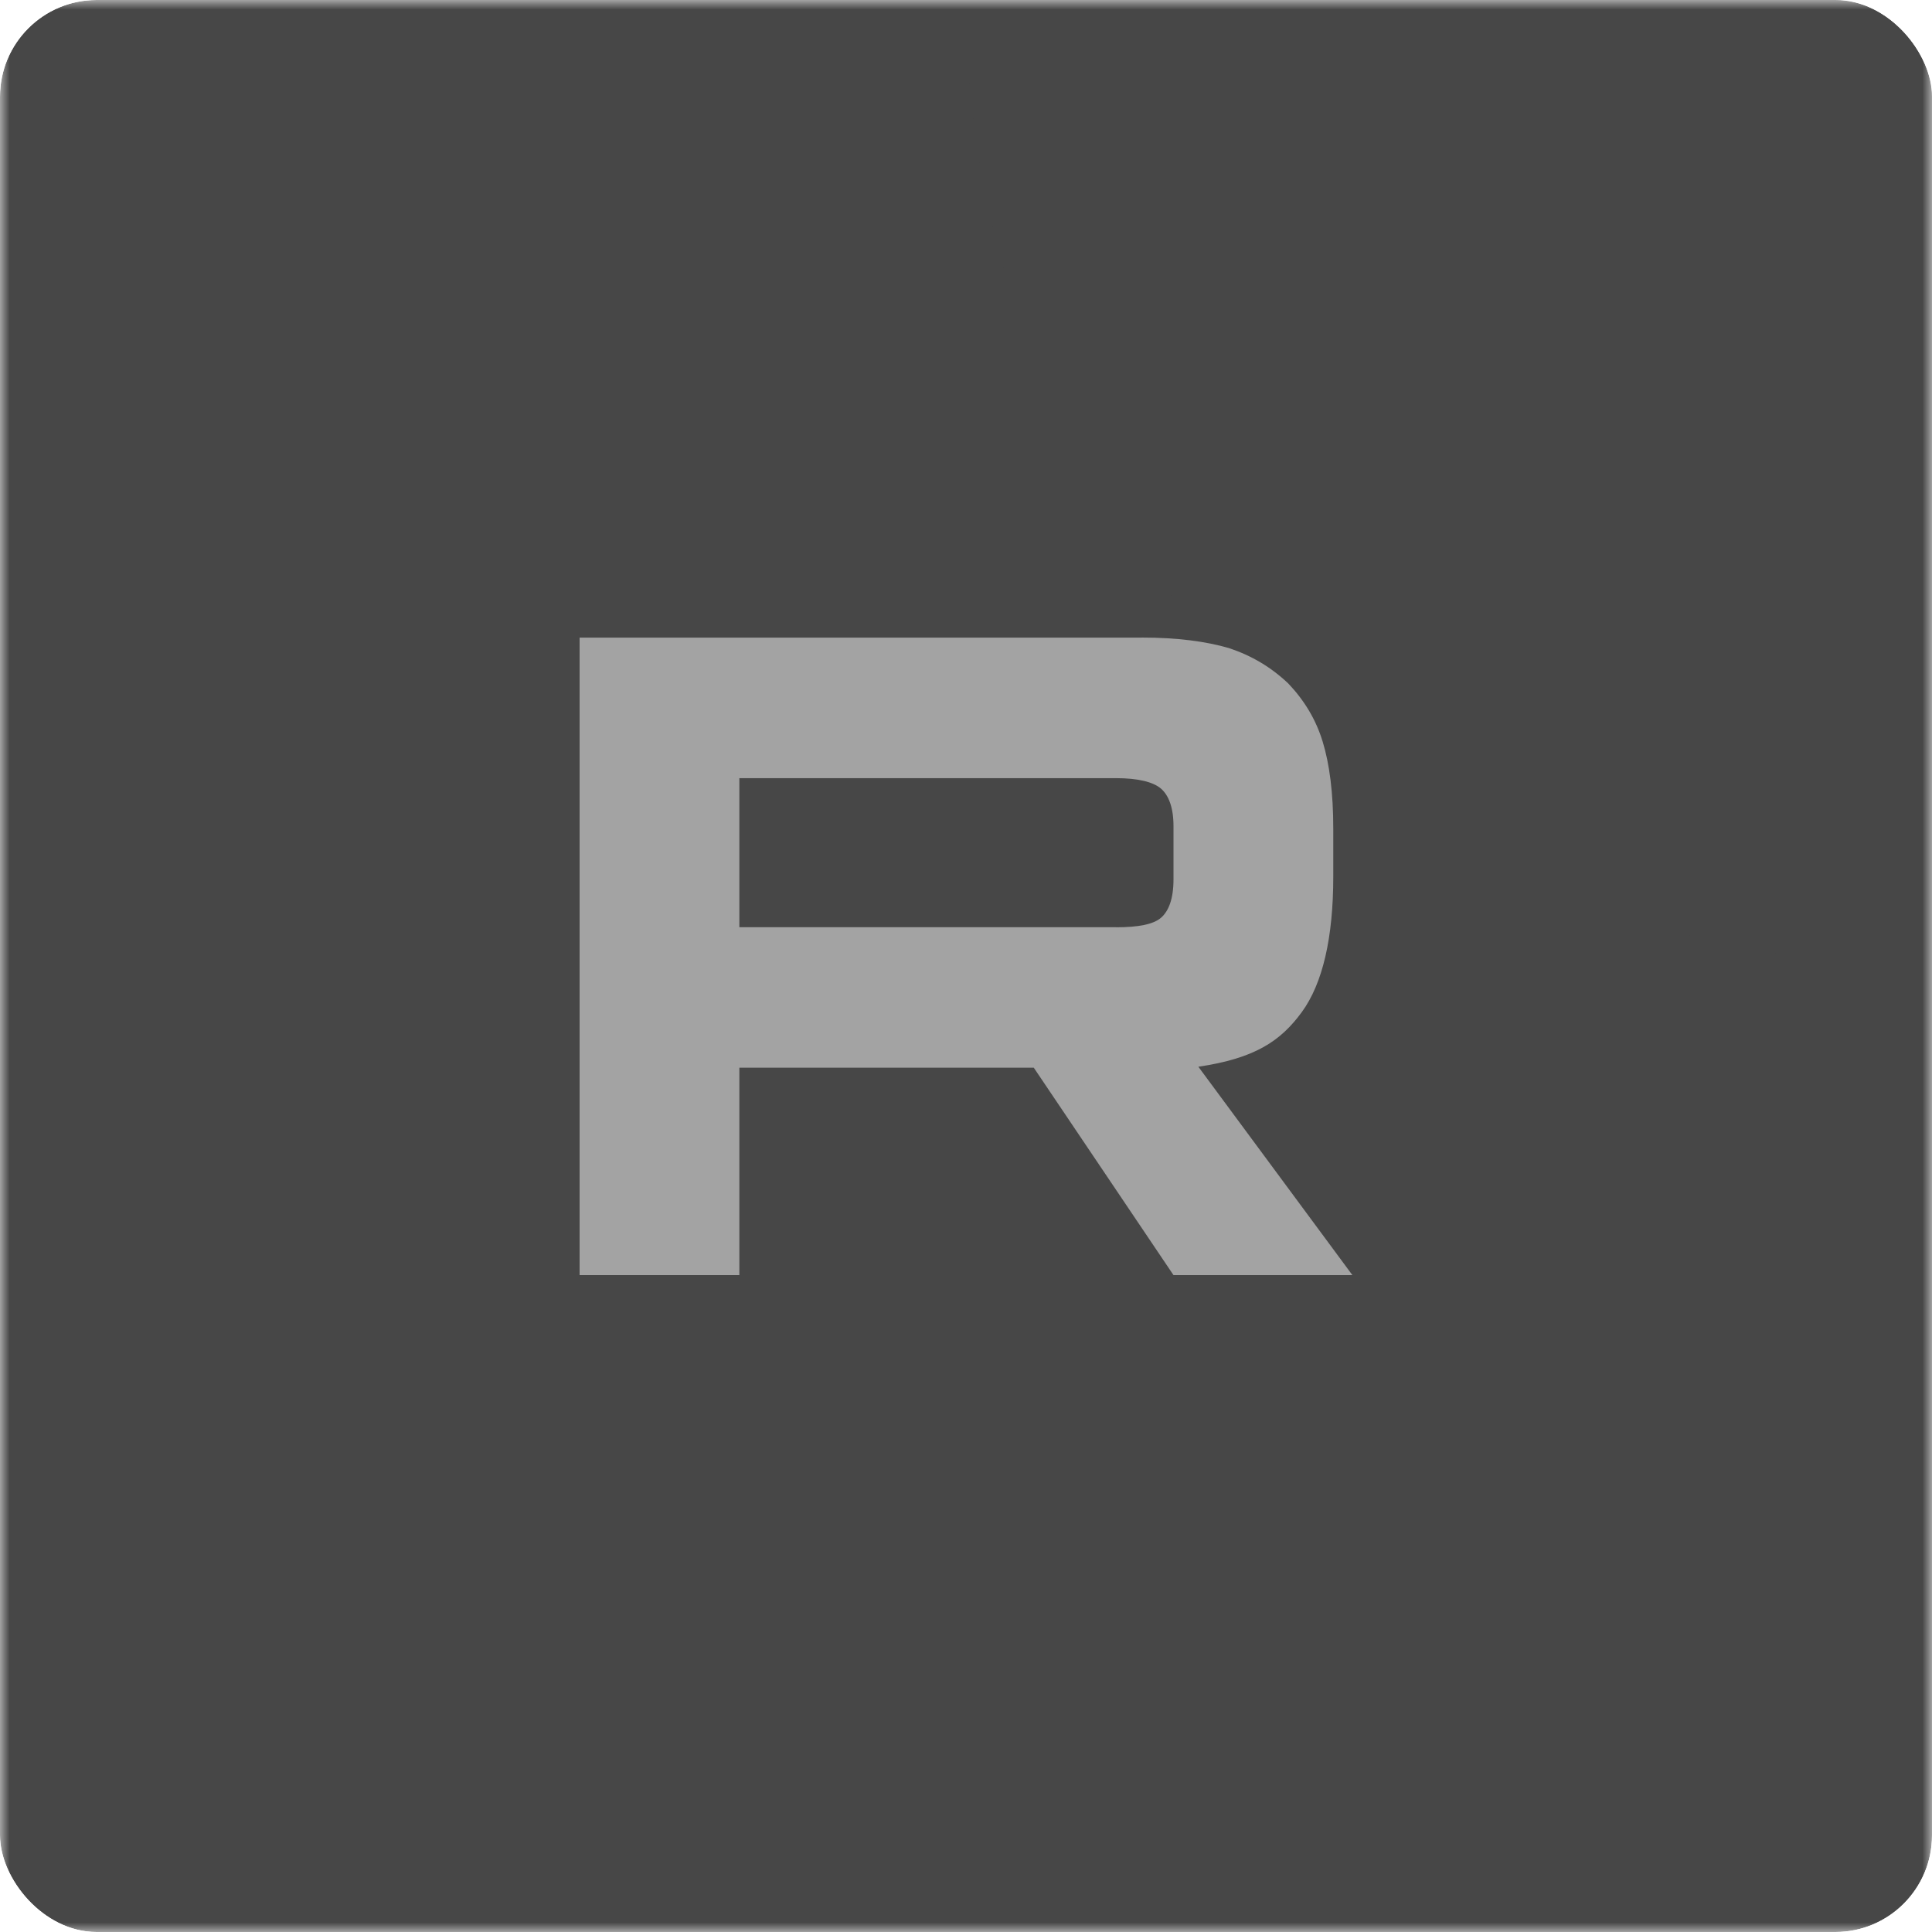 <svg width="100" height="100" viewBox="0 0 100 100" fill="none" xmlns="http://www.w3.org/2000/svg">
<g clip-path="url(#clip0_1705_56)">
<mask id="mask0_1705_56" style="mask-type:luminance" maskUnits="userSpaceOnUse" x="0" y="0" width="100" height="100">
<path d="M100 0H0V100H100V0Z" fill="white"/>
</mask>
<g mask="url(#mask0_1705_56)">
<path d="M100 0H0V100H100V0Z" fill="#474747"/>
<path d="M100 50C127.614 50 150 27.614 150 2.26425e-05C150 -27.614 127.614 -50 100 -50C72.386 -50 50 -27.614 50 2.26425e-05C50 27.614 72.386 50 100 50Z" fill="#474747"/>
<path d="M57.768 47.993H38.269V40.277H57.768C58.907 40.277 59.699 40.476 60.096 40.822C60.494 41.169 60.74 41.812 60.74 42.752V45.522C60.74 46.512 60.494 47.155 60.096 47.501C59.699 47.848 58.907 47.996 57.768 47.996V47.993ZM59.106 33.003H30V66H38.269V55.265H53.509L60.74 66H70L62.027 55.214C64.967 54.779 66.287 53.878 67.375 52.394C68.463 50.909 69.01 48.535 69.01 45.368V42.894C69.01 41.015 68.811 39.531 68.463 38.393C68.117 37.255 67.523 36.265 66.681 35.376C65.791 34.535 64.8 33.942 63.611 33.545C62.422 33.199 60.936 33 59.106 33V33.003Z" fill="#A3A3A3"/>
</g>
</g>
<defs>
<clipPath id="clip0_1705_56">
<rect width="100" height="100" rx="5" fill="white"/>
</clipPath>
</defs>
</svg>

